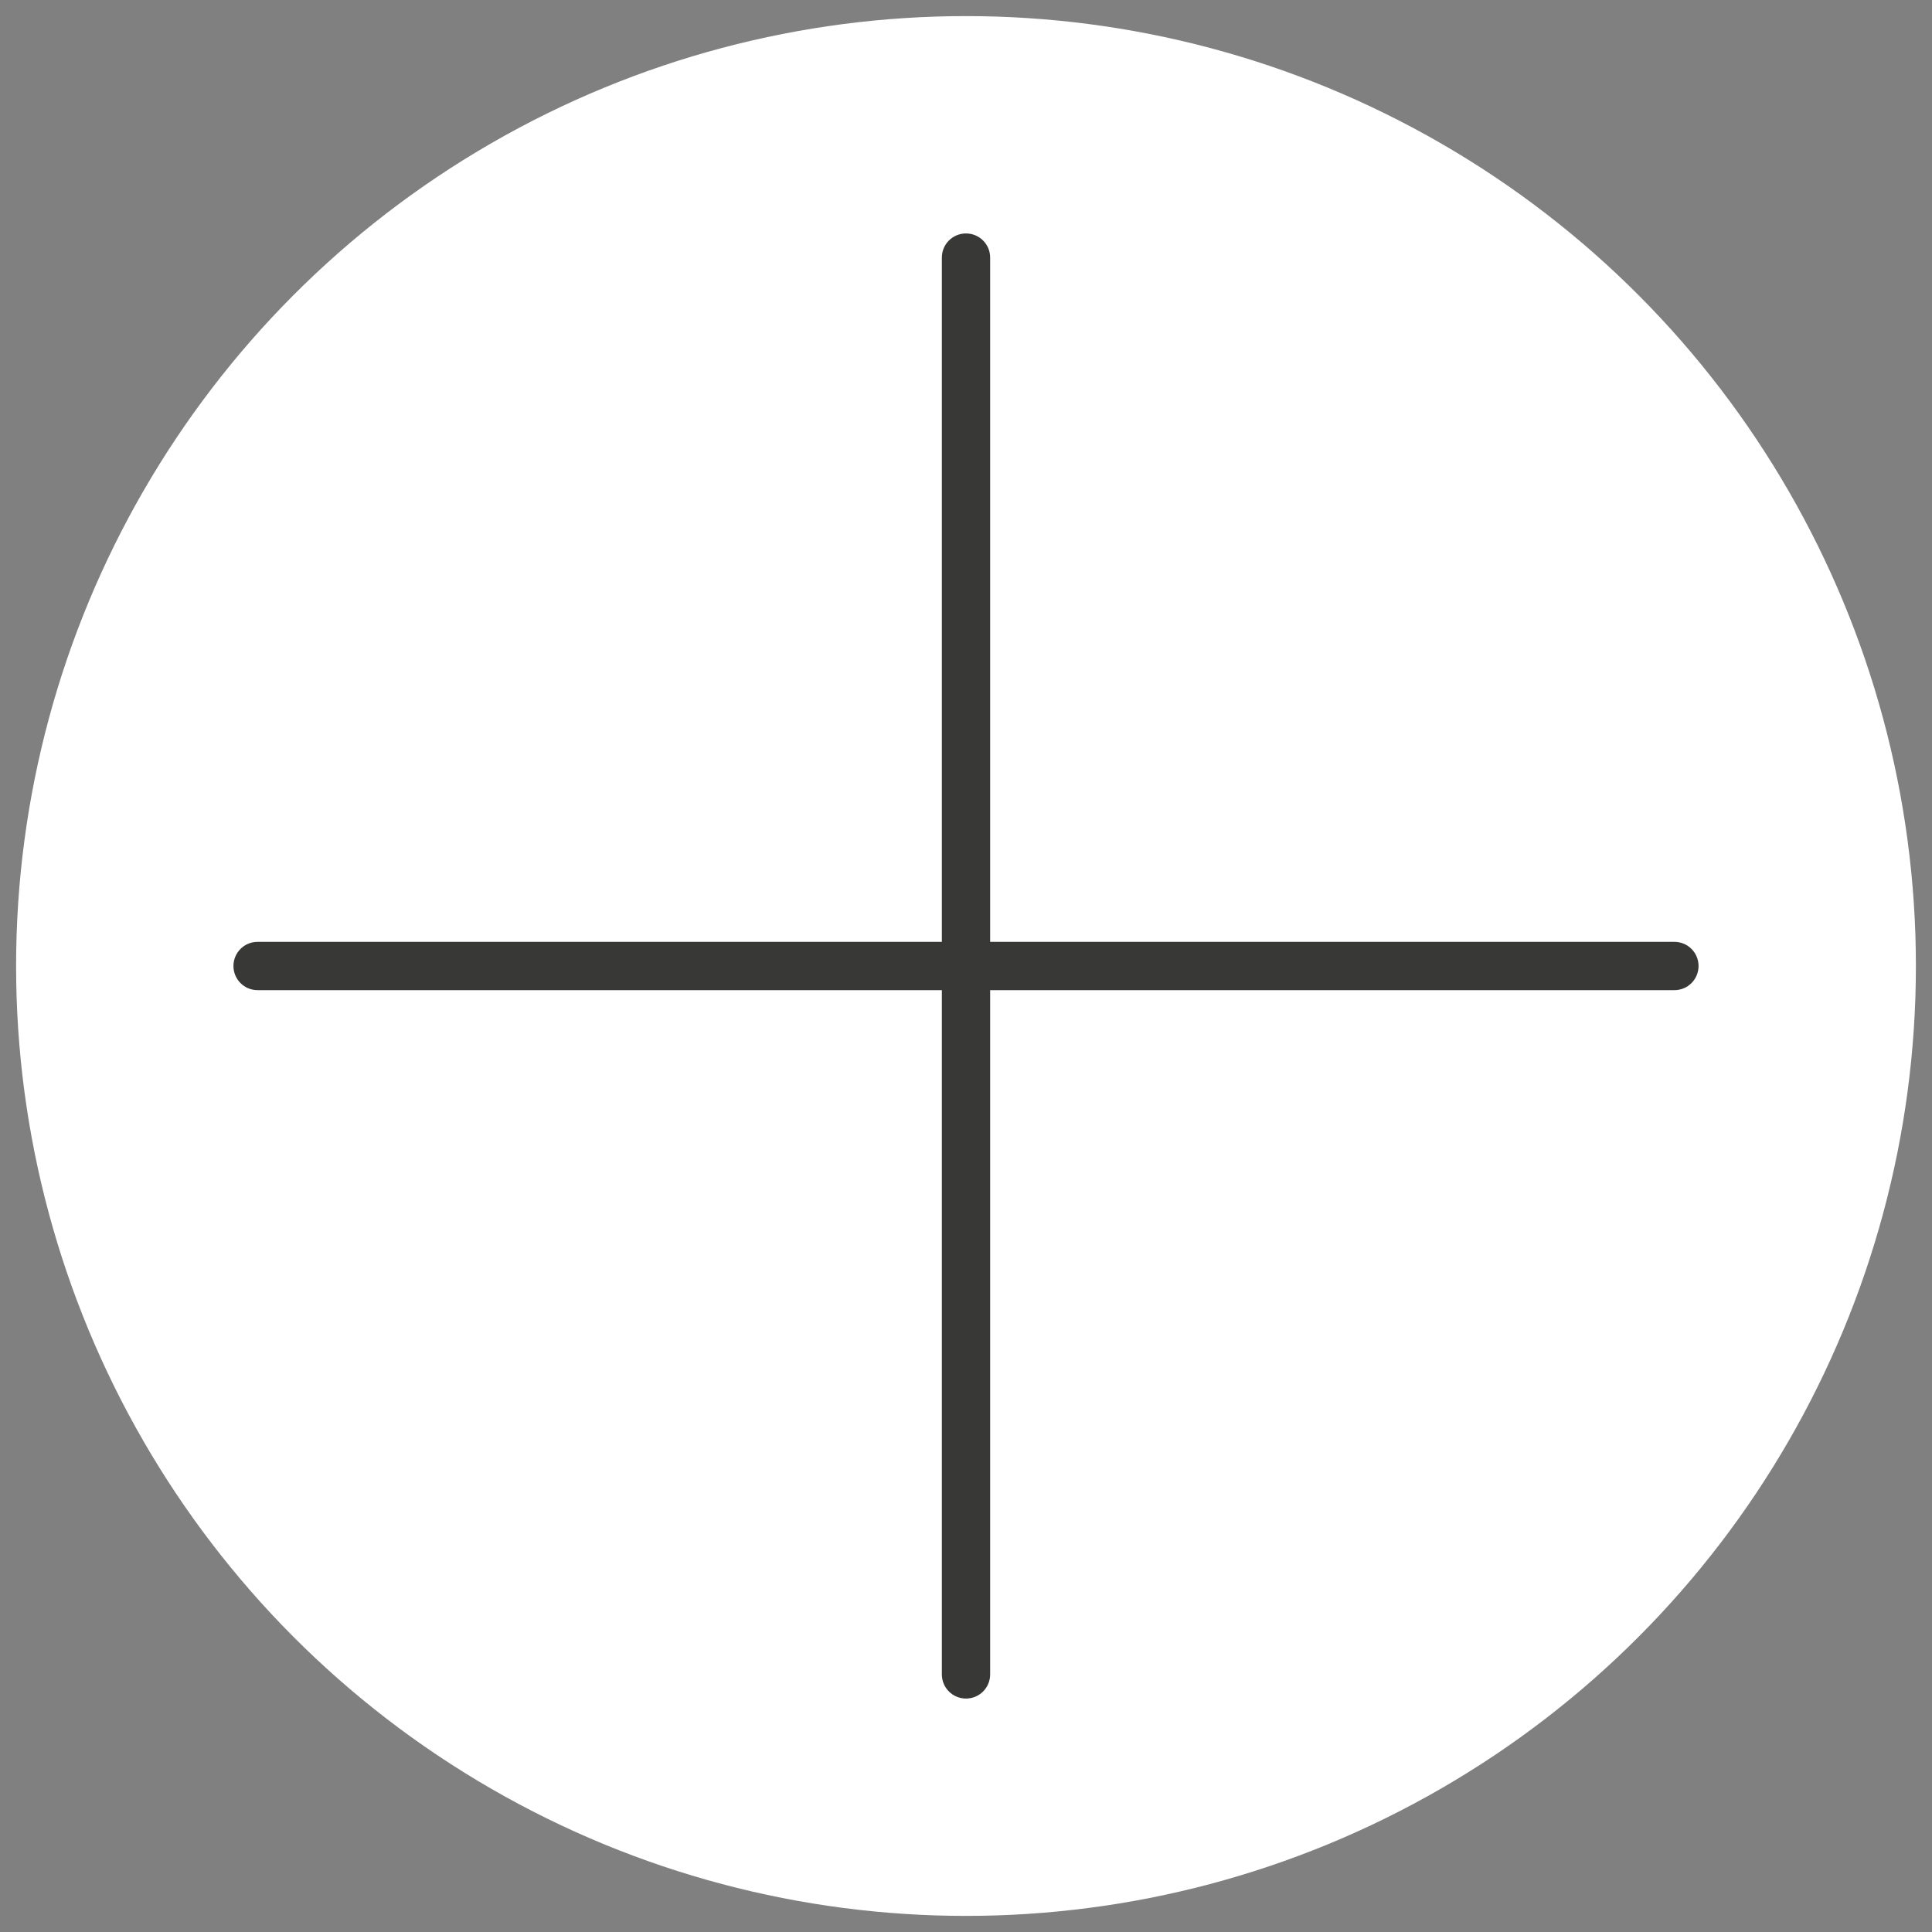 <?xml version="1.0" encoding="UTF-8"?>
<svg xmlns="http://www.w3.org/2000/svg" viewBox="0 0 120 120">
  <rect x="0" y="0" width="120" height="120" fill="#808080" stroke="none"/>
  <defs>
    <style>
      .e {
        fill: #fff;
      }

      .f {
        fill: #383937;
      }
    </style>
  </defs>
  <g id="c" data-name="Ebene 1">
    <circle class="e" cx="60" cy="60" r="59"/>
  </g>
  <g id="d" data-name="oben">
    <path class="f" d="m104,58.5h-42.5V16c0-.83-.67-1.5-1.5-1.5s-1.5.67-1.5,1.5v42.5H16c-.83,0-1.5.67-1.5,1.5s.67,1.5,1.5,1.5h42.5v42.5c0,.83.67,1.5,1.5,1.5s1.5-.67,1.5-1.5v-42.5h42.5c.83,0,1.5-.67,1.5-1.5s-.67-1.5-1.5-1.5Z"/>
  </g>
</svg>